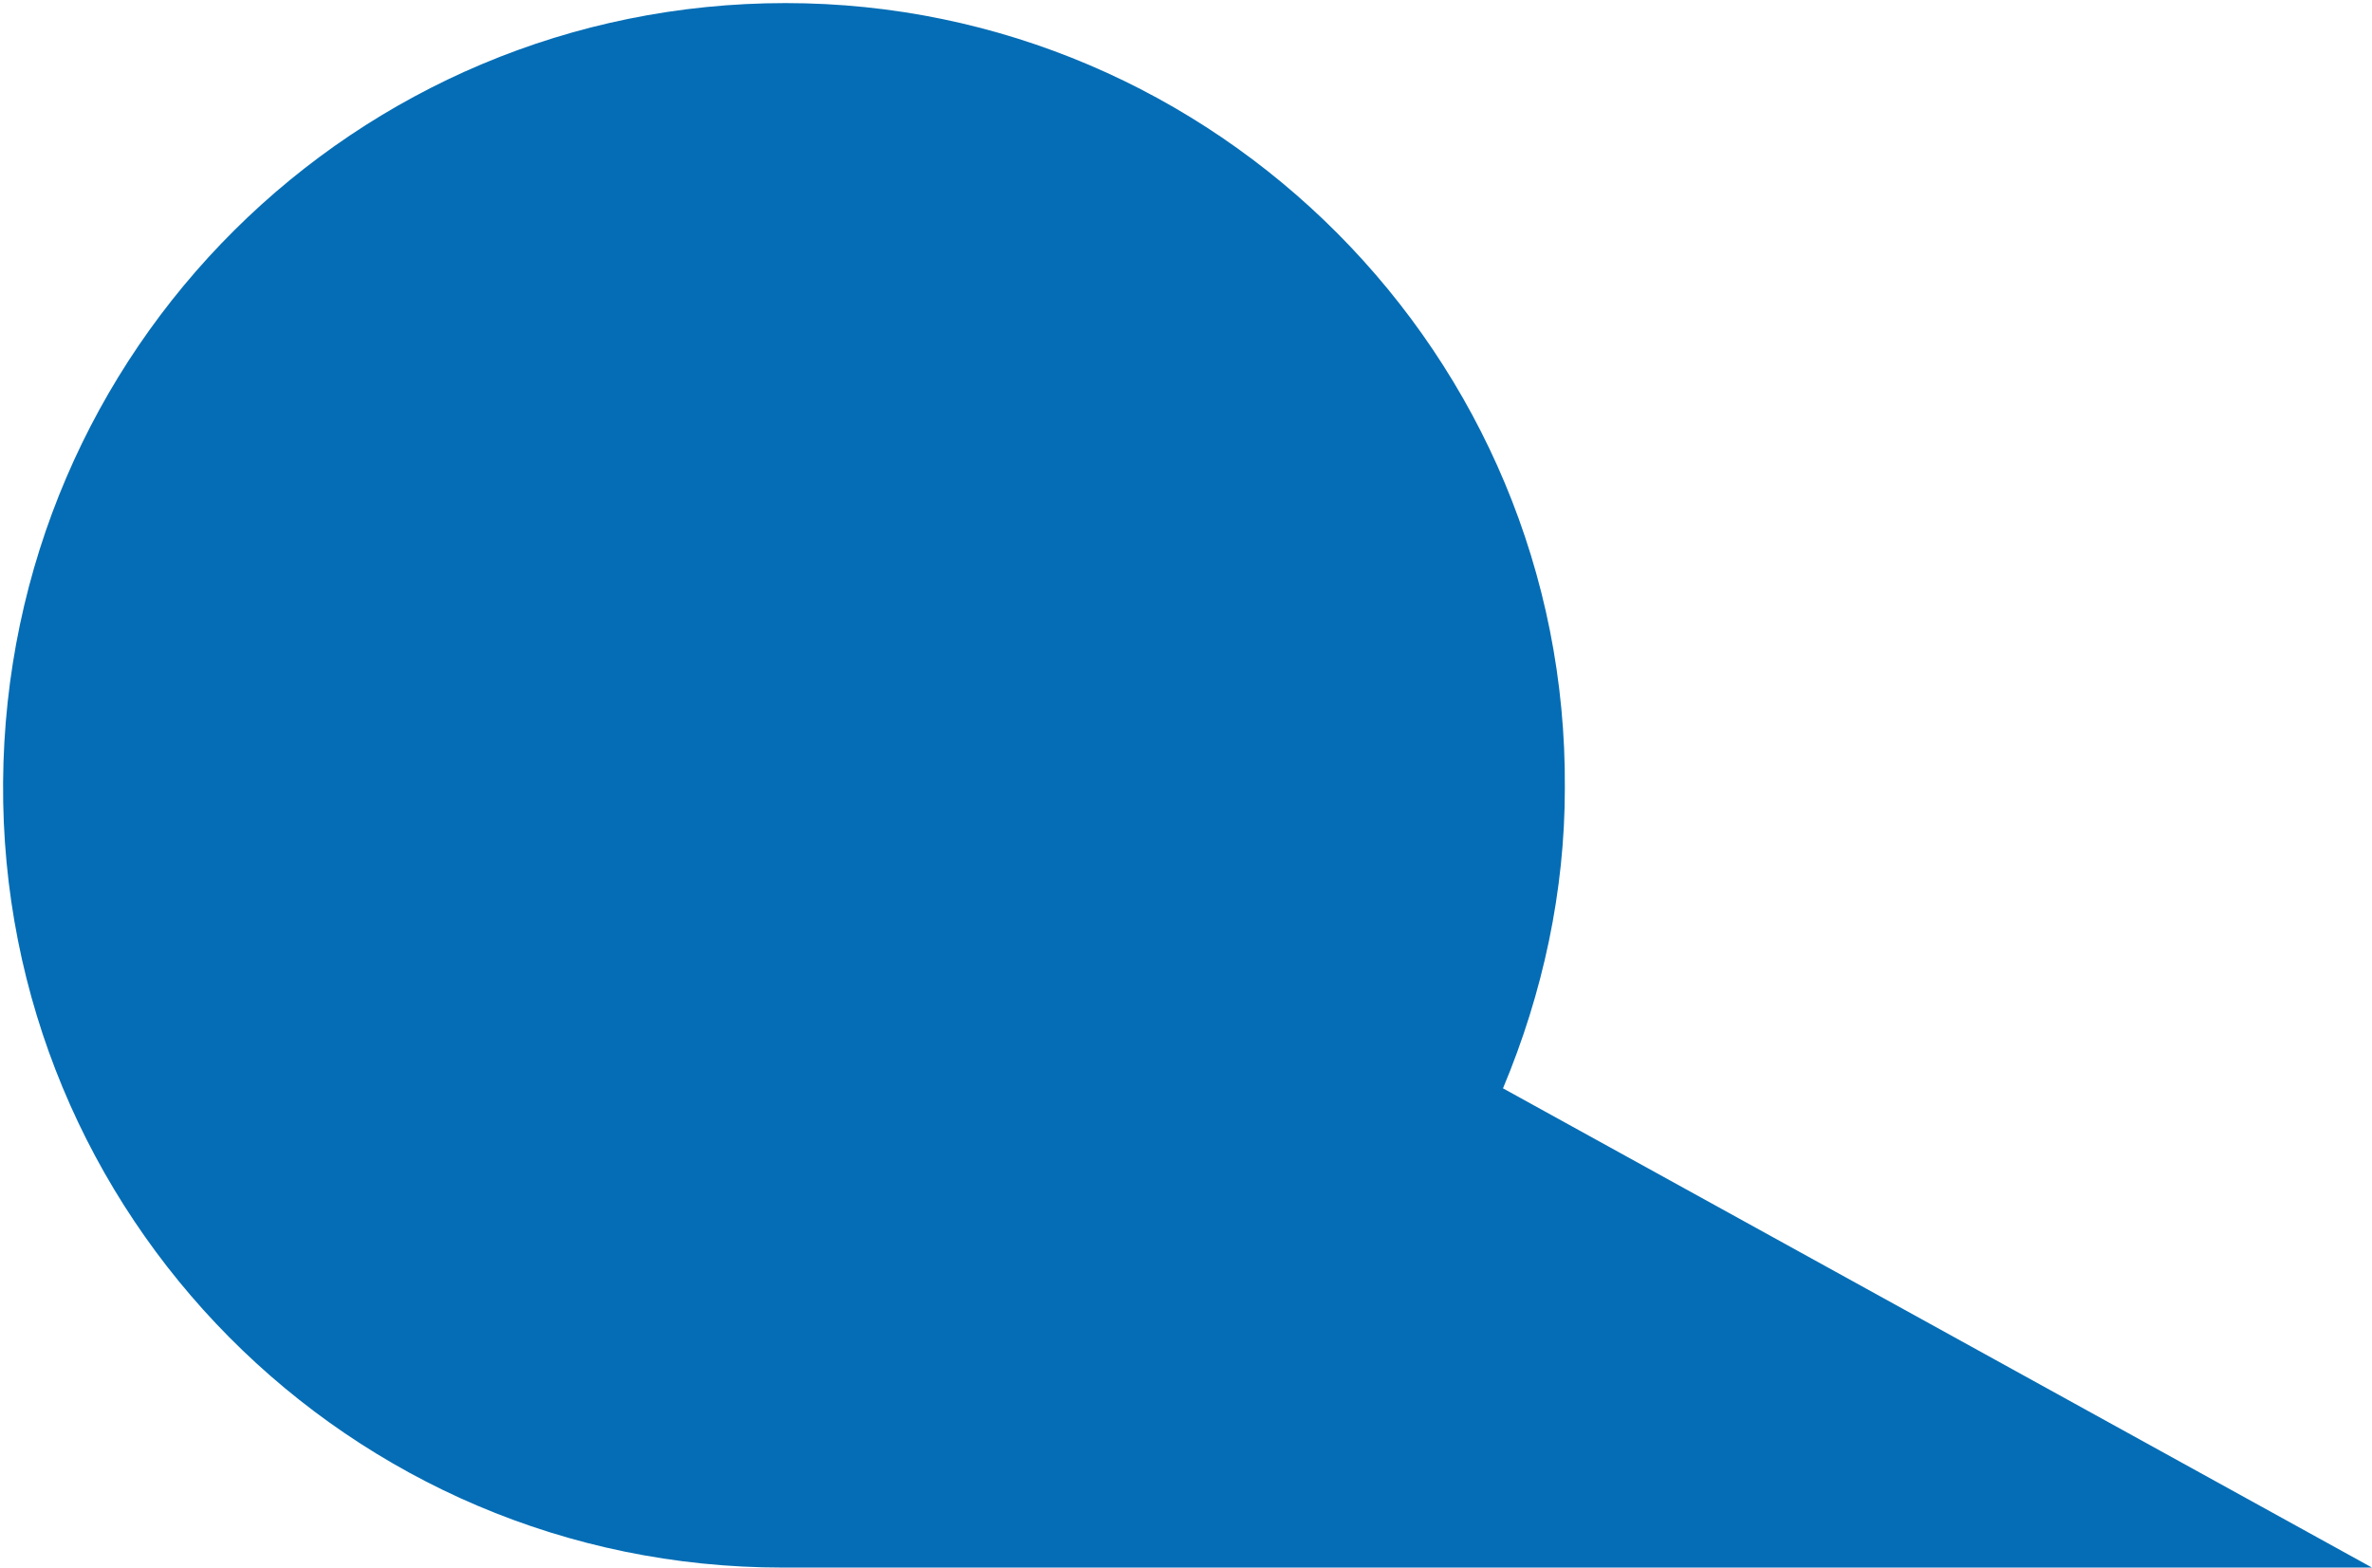 <?xml version="1.0" encoding="utf-8"?>
<!-- Generator: Adobe Illustrator 26.3.1, SVG Export Plug-In . SVG Version: 6.00 Build 0)  -->
<svg version="1.1" id="Laag_1" xmlns="http://www.w3.org/2000/svg" xmlns:xlink="http://www.w3.org/1999/xlink" x="0px" y="0px"
	 viewBox="0 0 76.7 50.7" style="enable-background:new 0 0 76.7 50.7;" xml:space="preserve">
<style type="text/css">
	.st0{fill:#046DB5;}
</style>
<path id="Path_55" class="st0" d="M76.7,50.7H25.3c-14,0-25.3-11.4-25.2-25.4S11.5,0.1,25.4,0.1s25.3,11.4,25.2,25.4
	c0,3.3-0.7,6.6-2,9.7L76.7,50.7z"/>
</svg>
